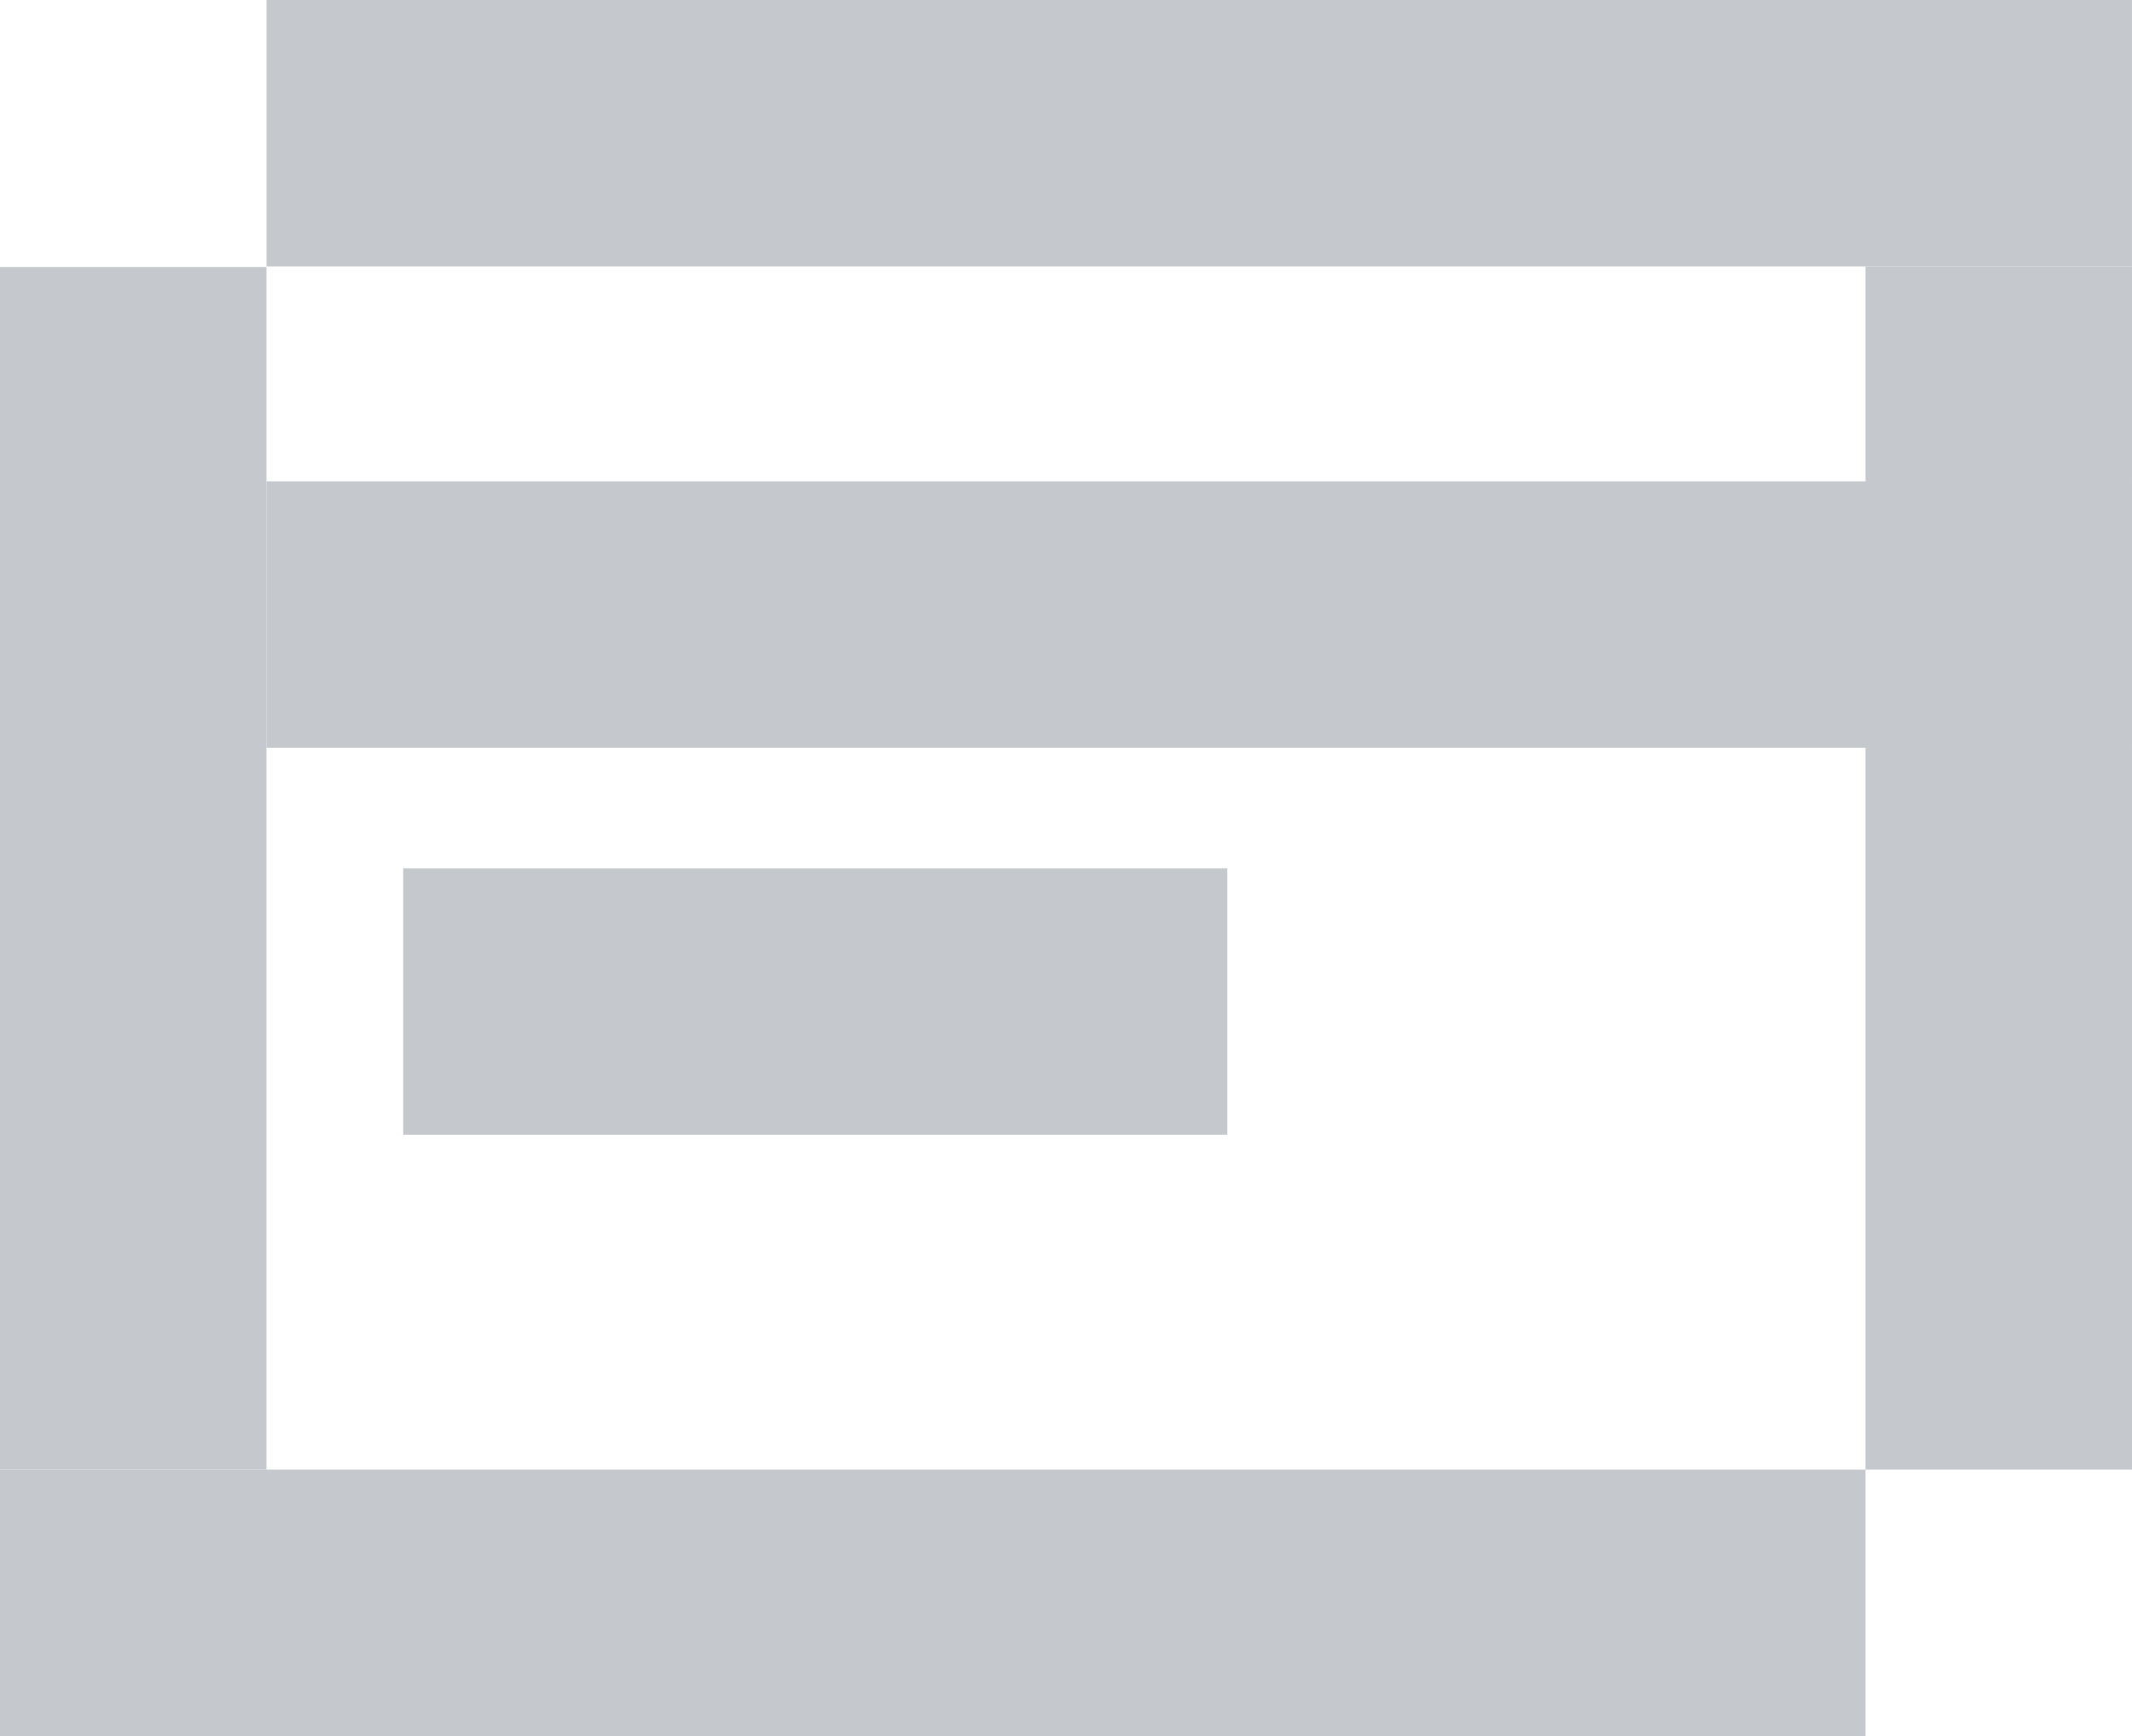<svg xmlns="http://www.w3.org/2000/svg" width="84.229" height="68.599" viewBox="0 0 84.229 68.599">
  <g id="Group_2838" data-name="Group 2838" transform="translate(0 0)">
    <rect id="Rectangle_843" data-name="Rectangle 843" width="73.699" height="10.528" transform="translate(0 58.07)" fill="#c5c9ce"/>
    <rect id="Rectangle_844" data-name="Rectangle 844" width="73.7" height="10.528" transform="translate(10.528 0)" fill="#c5c9ce"/>
    <rect id="Rectangle_845" data-name="Rectangle 845" width="73.7" height="10.529" transform="translate(10.528 19.019)" fill="#c5c9ce"/>
    <rect id="Rectangle_846" data-name="Rectangle 846" width="32.56" height="10.528" transform="translate(15.928 34.311)" fill="#c5c9ce"/>
    <rect id="Rectangle_847" data-name="Rectangle 847" width="10.528" height="47.518" transform="translate(0 10.552)" fill="#c5c9ce"/>
    <rect id="Rectangle_848" data-name="Rectangle 848" width="10.529" height="47.542" transform="translate(73.699 10.528)" fill="#c5c9ce"/>
  </g>
</svg>
